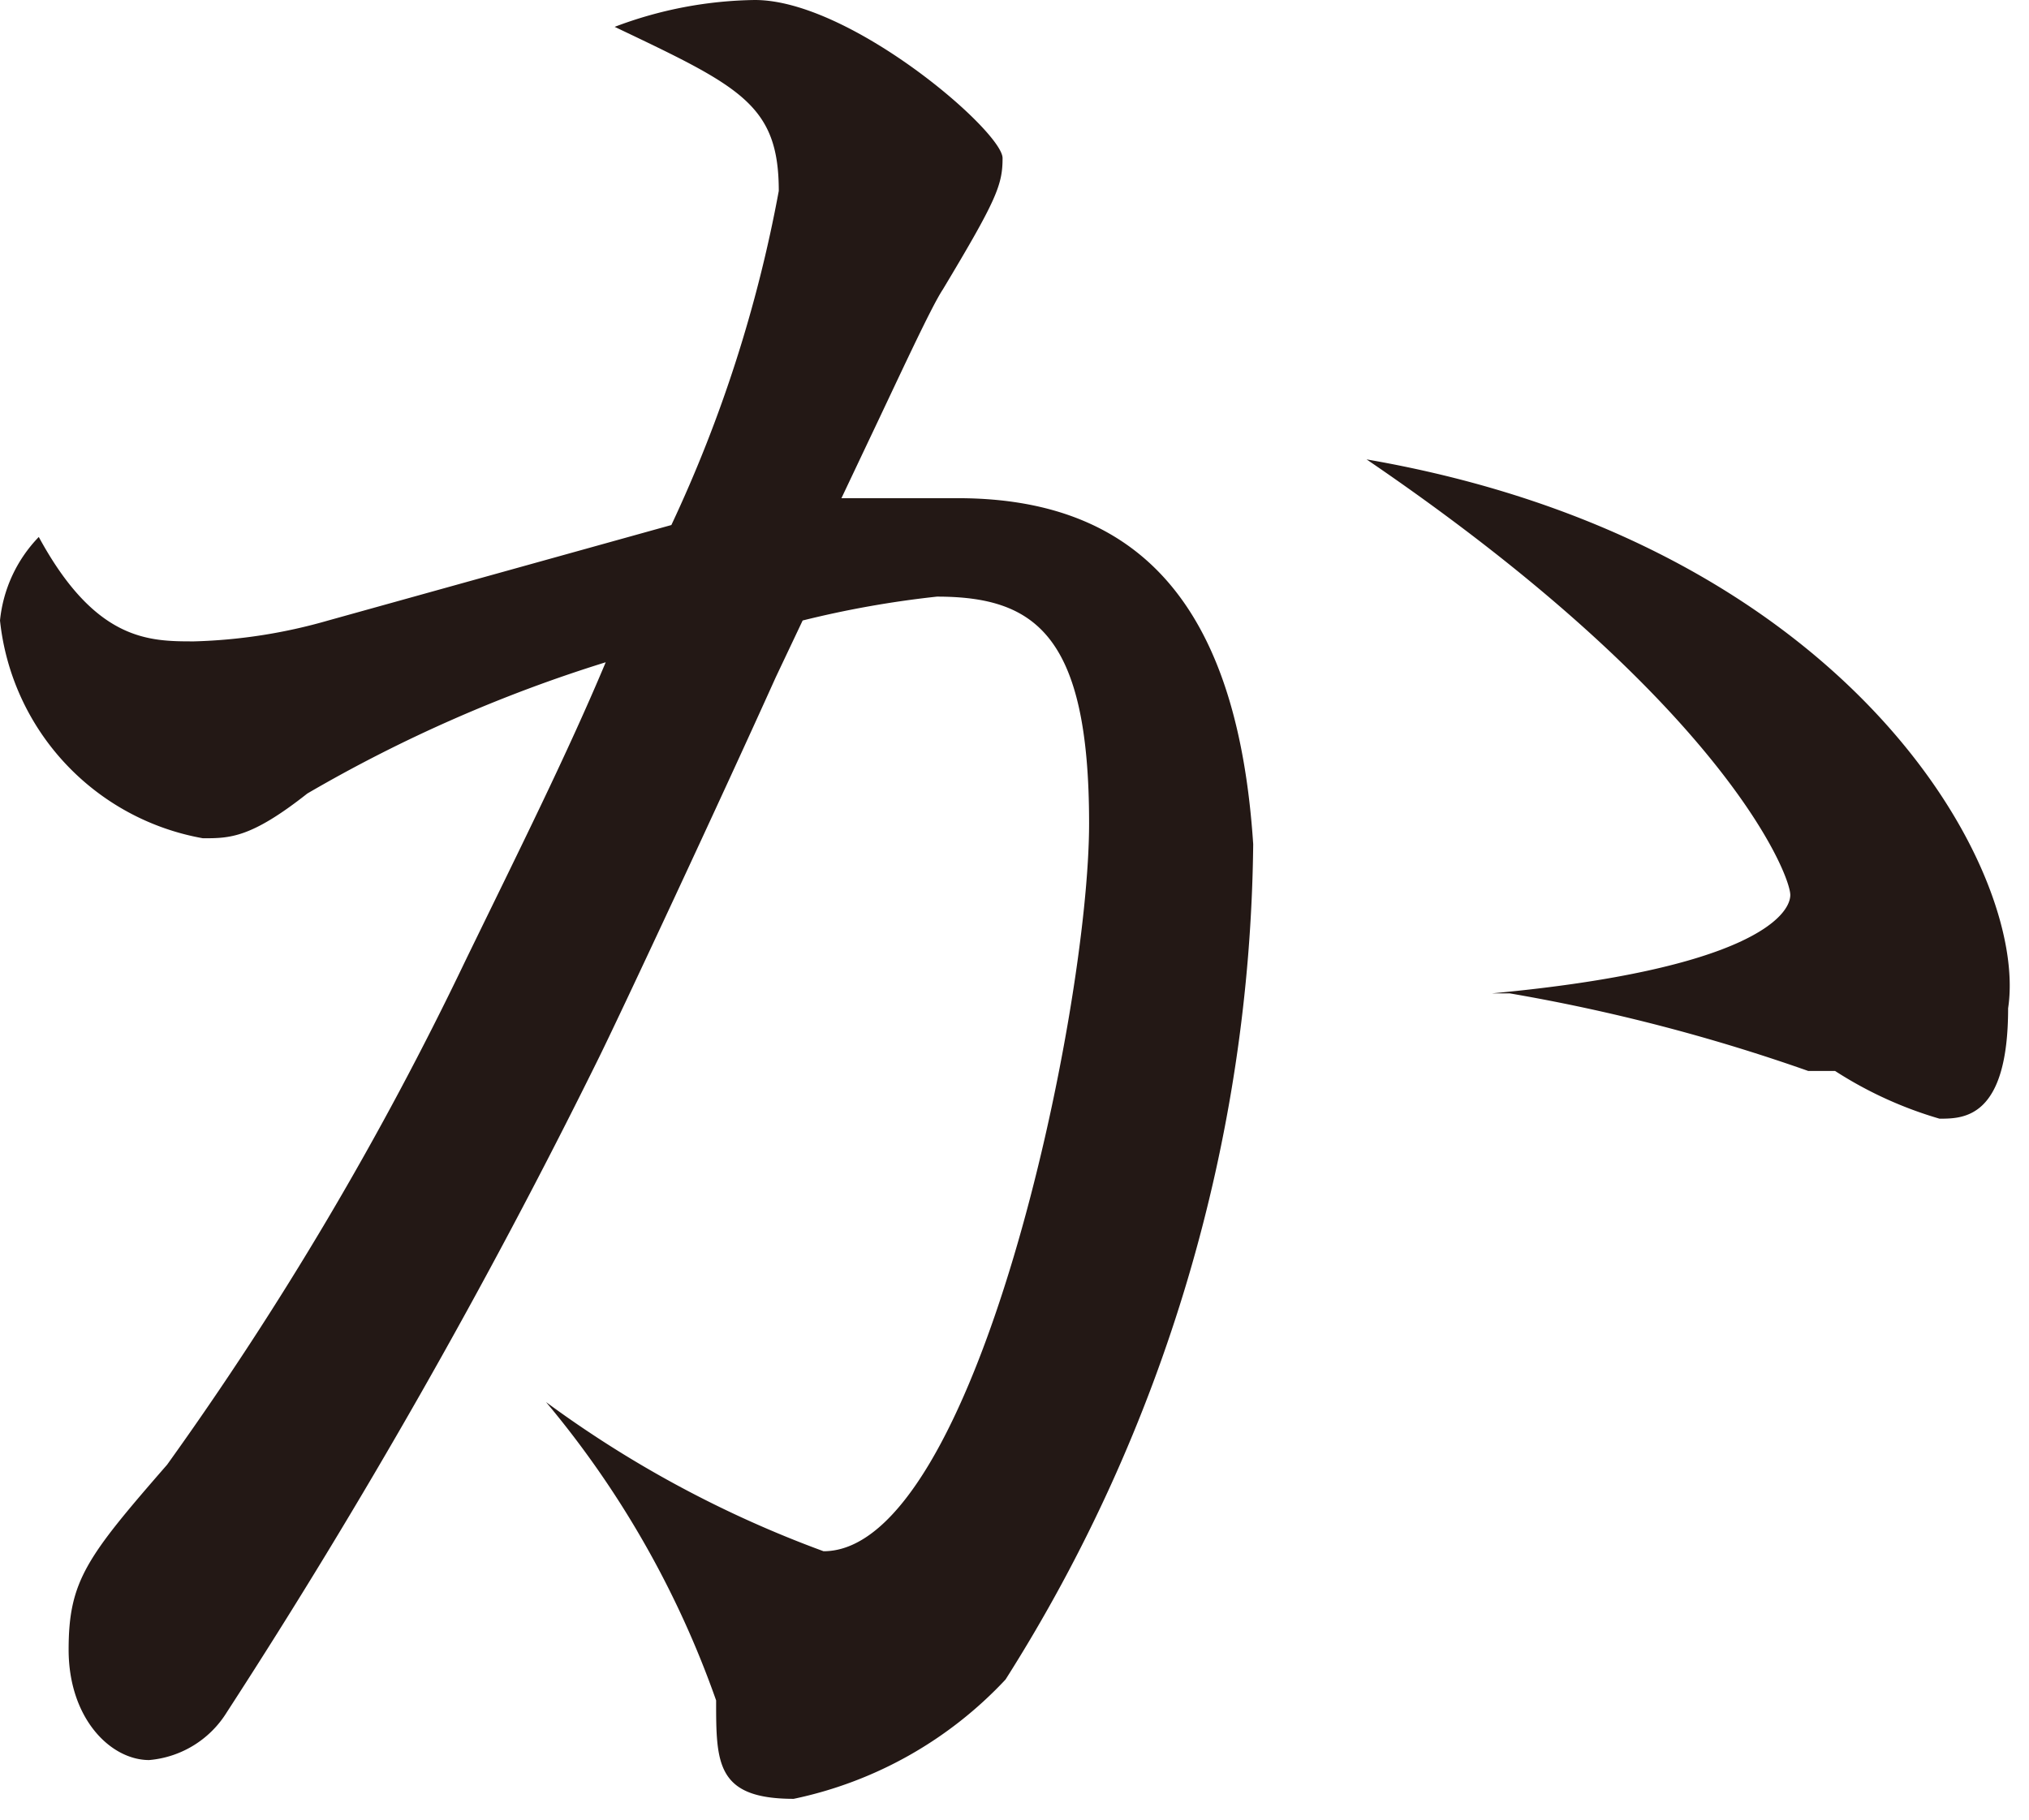 <svg xmlns="http://www.w3.org/2000/svg" viewBox="0 0 6.8 6.1"><defs><style>.cls-1{fill:#231815}</style></defs><g id="レイヤー_2" data-name="レイヤー 2"><g id="レイヤー_2-2" data-name="レイヤー 2"><path class="cls-1" d="M3.21 1.67h-.39l.09-.19c.1-.21.21-.45.25-.51.18-.3.2-.35.2-.44S2.85 0 2.53 0a1.37 1.37 0 0 0-.47.09c.42.2.55.26.55.55a4.59 4.59 0 0 1-.36 1.12l-1.15.32a1.79 1.79 0 0 1-.45.07c-.15 0-.33 0-.52-.35a.47.47 0 0 0-.13.28.83.83 0 0 0 .68.73c.09 0 .16 0 .35-.15a4.83 4.83 0 0 1 1-.44c-.13.31-.29.63-.47 1a11.15 11.15 0 0 1-1 1.69c-.27.31-.33.39-.33.62s.14.37.27.37a.34.34 0 0 0 .26-.16A21.53 21.53 0 0 0 2 3.56c.07-.14.42-.89.6-1.29l.09-.19A3.35 3.35 0 0 1 3.14 2c.33 0 .51.13.51.76S3.27 5.2 2.76 5.2a3.74 3.74 0 0 1-.93-.5 3.22 3.22 0 0 1 .57 1c0 .21 0 .33.26.33a1.35 1.35 0 0 0 .71-.4 5.33 5.33 0 0 0 .83-2.8c-.05-.76-.35-1.16-.99-1.16zM4.58 1.54C5.77 2.35 6 2.93 6 3s-.14.25-1 .33h.06a6.12 6.12 0 0 1 1 .26h.09a1.33 1.33 0 0 0 .35.16c.08 0 .23 0 .23-.37.07-.46-.53-1.56-2.15-1.84z"/></g></g></svg>